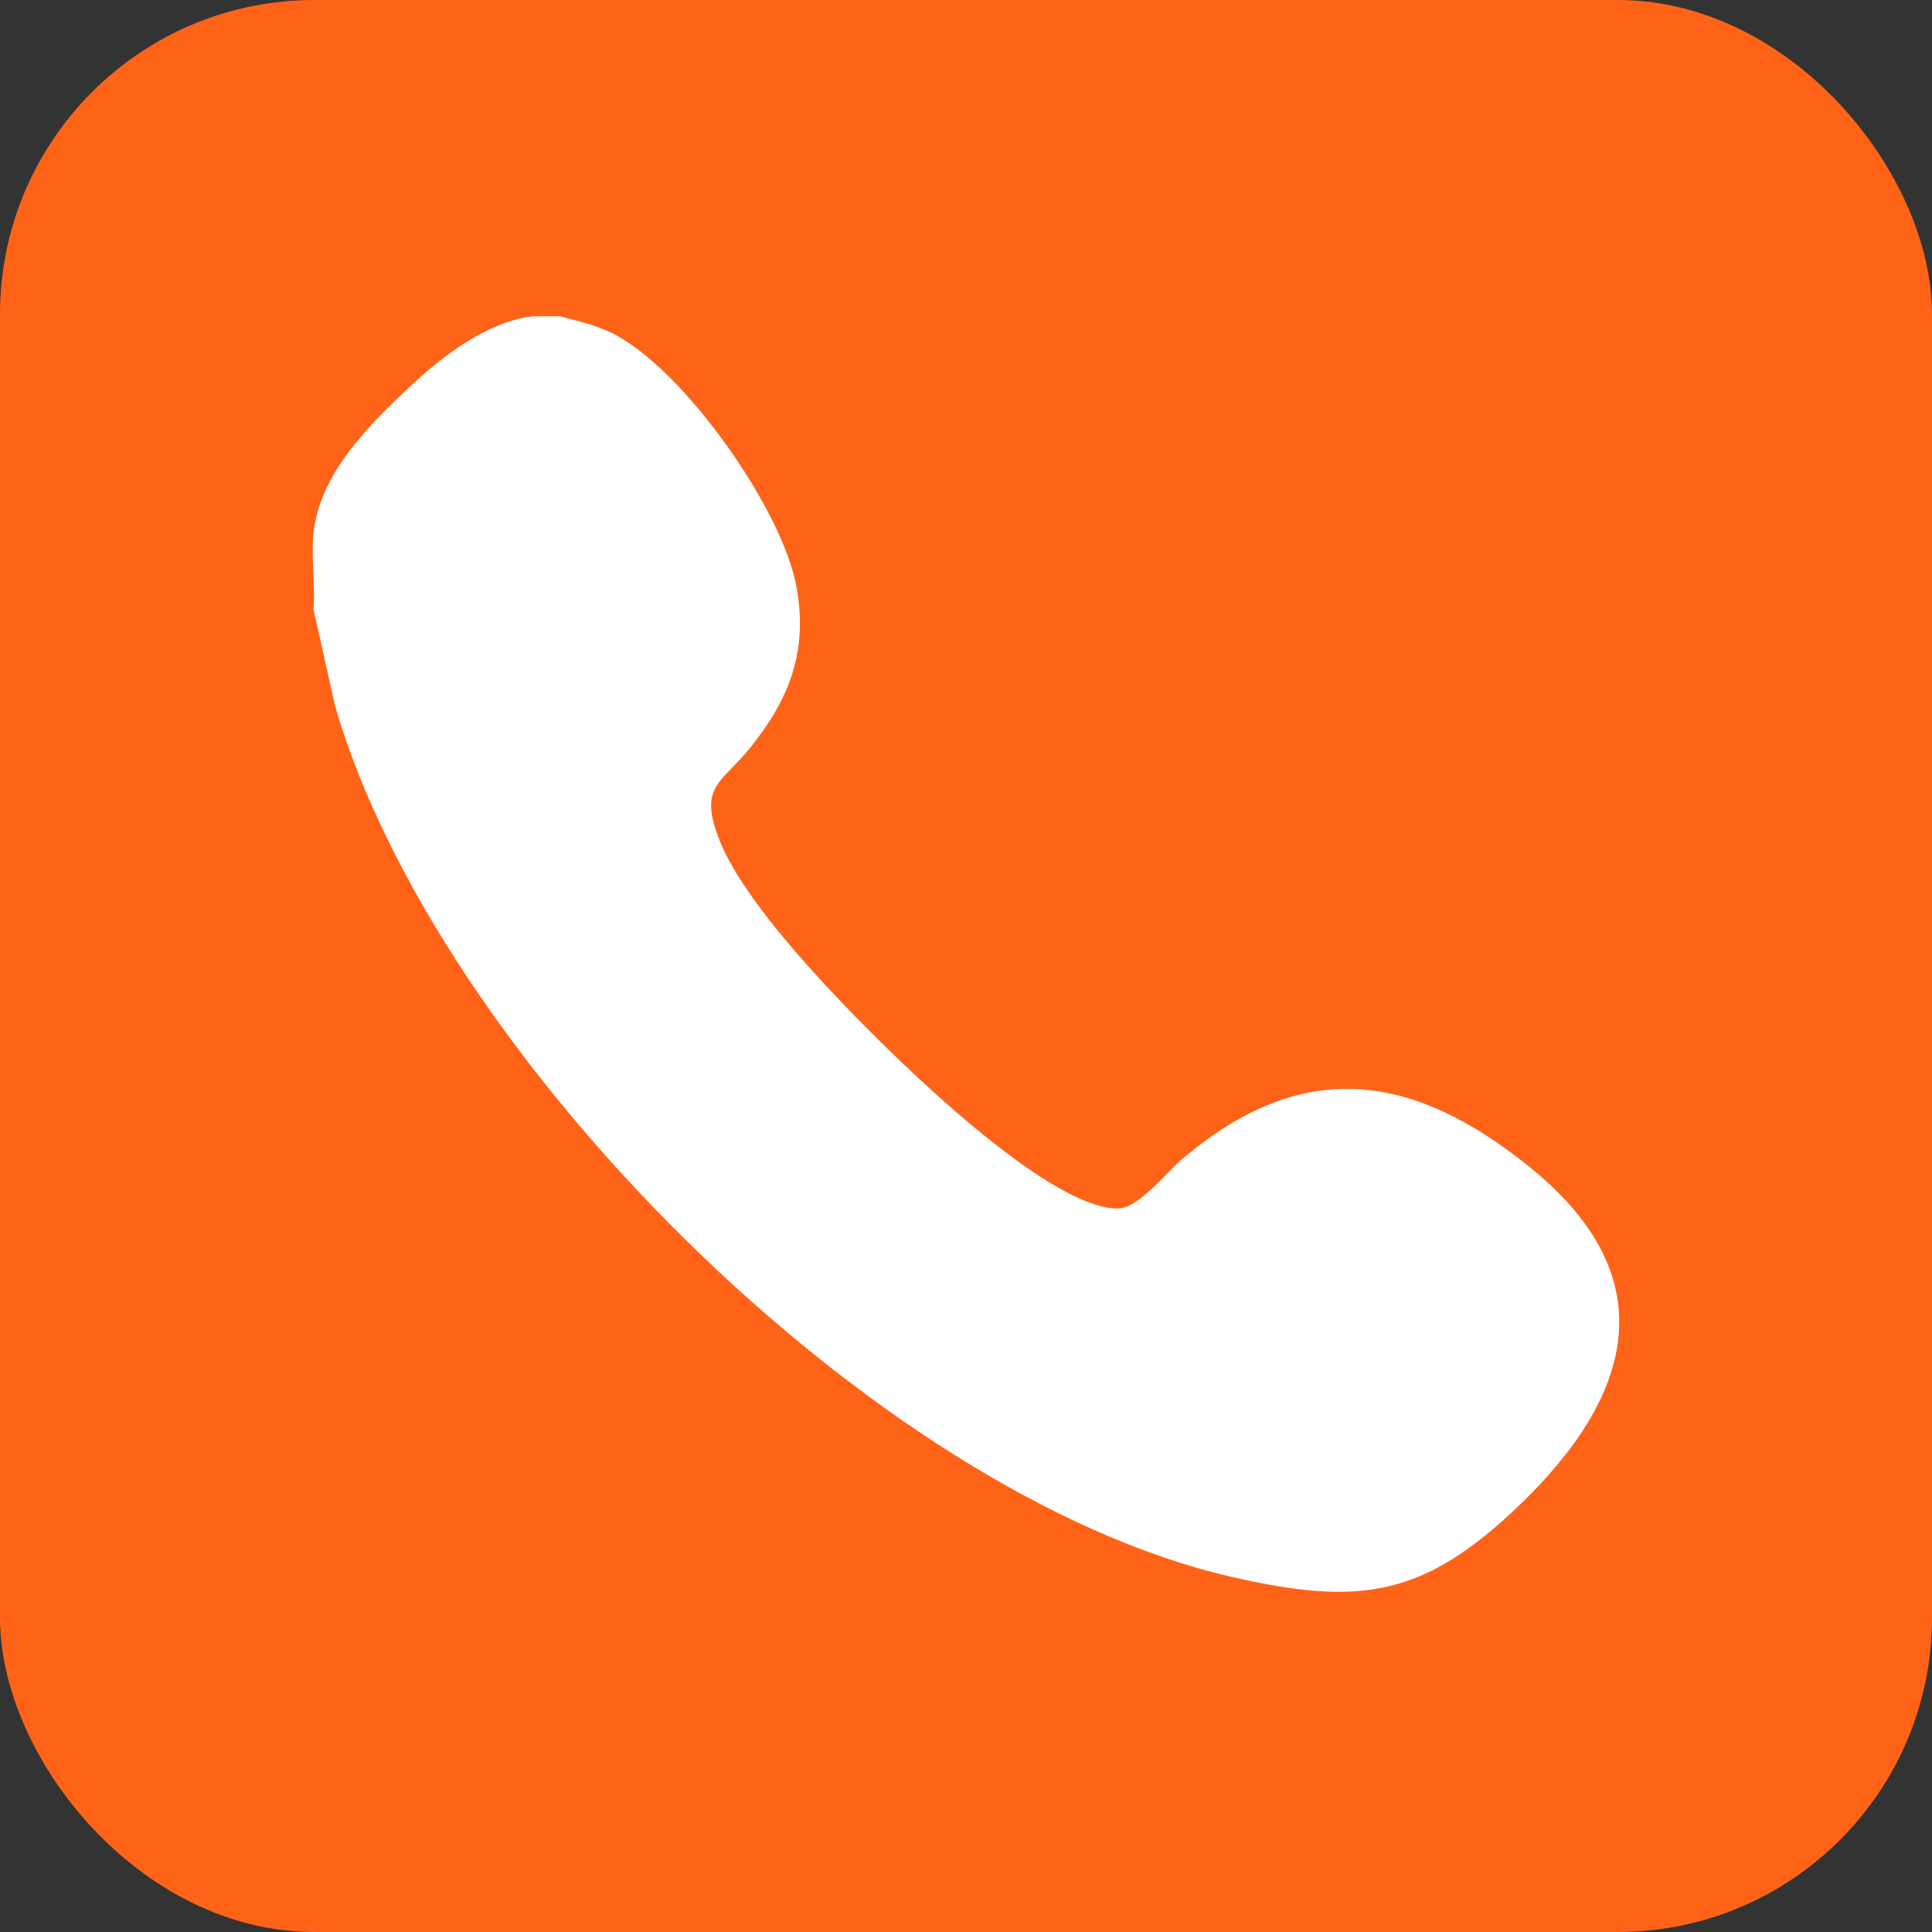 <?xml version="1.0" encoding="UTF-8"?>
<svg id="Capa_2" data-name="Capa 2" xmlns="http://www.w3.org/2000/svg" viewBox="0 0 76.85 76.85">
  <rect x="0" y="0" width="76.85" height="76.85" fill="#333333" stroke="none"/>
  <defs>
    <style>
      .cls-1 {
        fill: #ff6318;
      }

      .cls-2 {
        fill: #fff;
      }
    </style>
  </defs>
  <g id="Capa_1-2" data-name="Capa 1">
    <g>
      <rect class="cls-1" width="76.85" height="76.85" rx="12.5" ry="12.5"/>
      <g id="ru8gOU.tif">
        <path class="cls-2" d="M22.3,12.59c.7.18,1.38.34,2.03.65,2.84,1.4,6.78,6.99,7.35,10.09.46,2.51-.24,4.4-1.78,6.34-1.2,1.52-2.16,1.56-1.26,3.8,1.14,2.83,5.51,7.18,7.8,9.33,1.62,1.51,5.83,5.29,8.02,5.27.83,0,1.95-1.45,2.58-1.98,4.78-4.05,9.14-3.45,13.84.36,5.4,4.38,4.08,9.09-.45,13.43-3.78,3.62-6.3,4.03-11.46,2.84-14.19-3.27-31.61-20.75-35.64-34.63l-.86-3.85c.08-.97-.1-2.09,0-3.04.26-2.39,2.22-4.31,3.9-5.88,1.27-1.19,3.04-2.53,4.82-2.74h1.12Z"/>
      </g>
    </g>
  </g>
</svg>